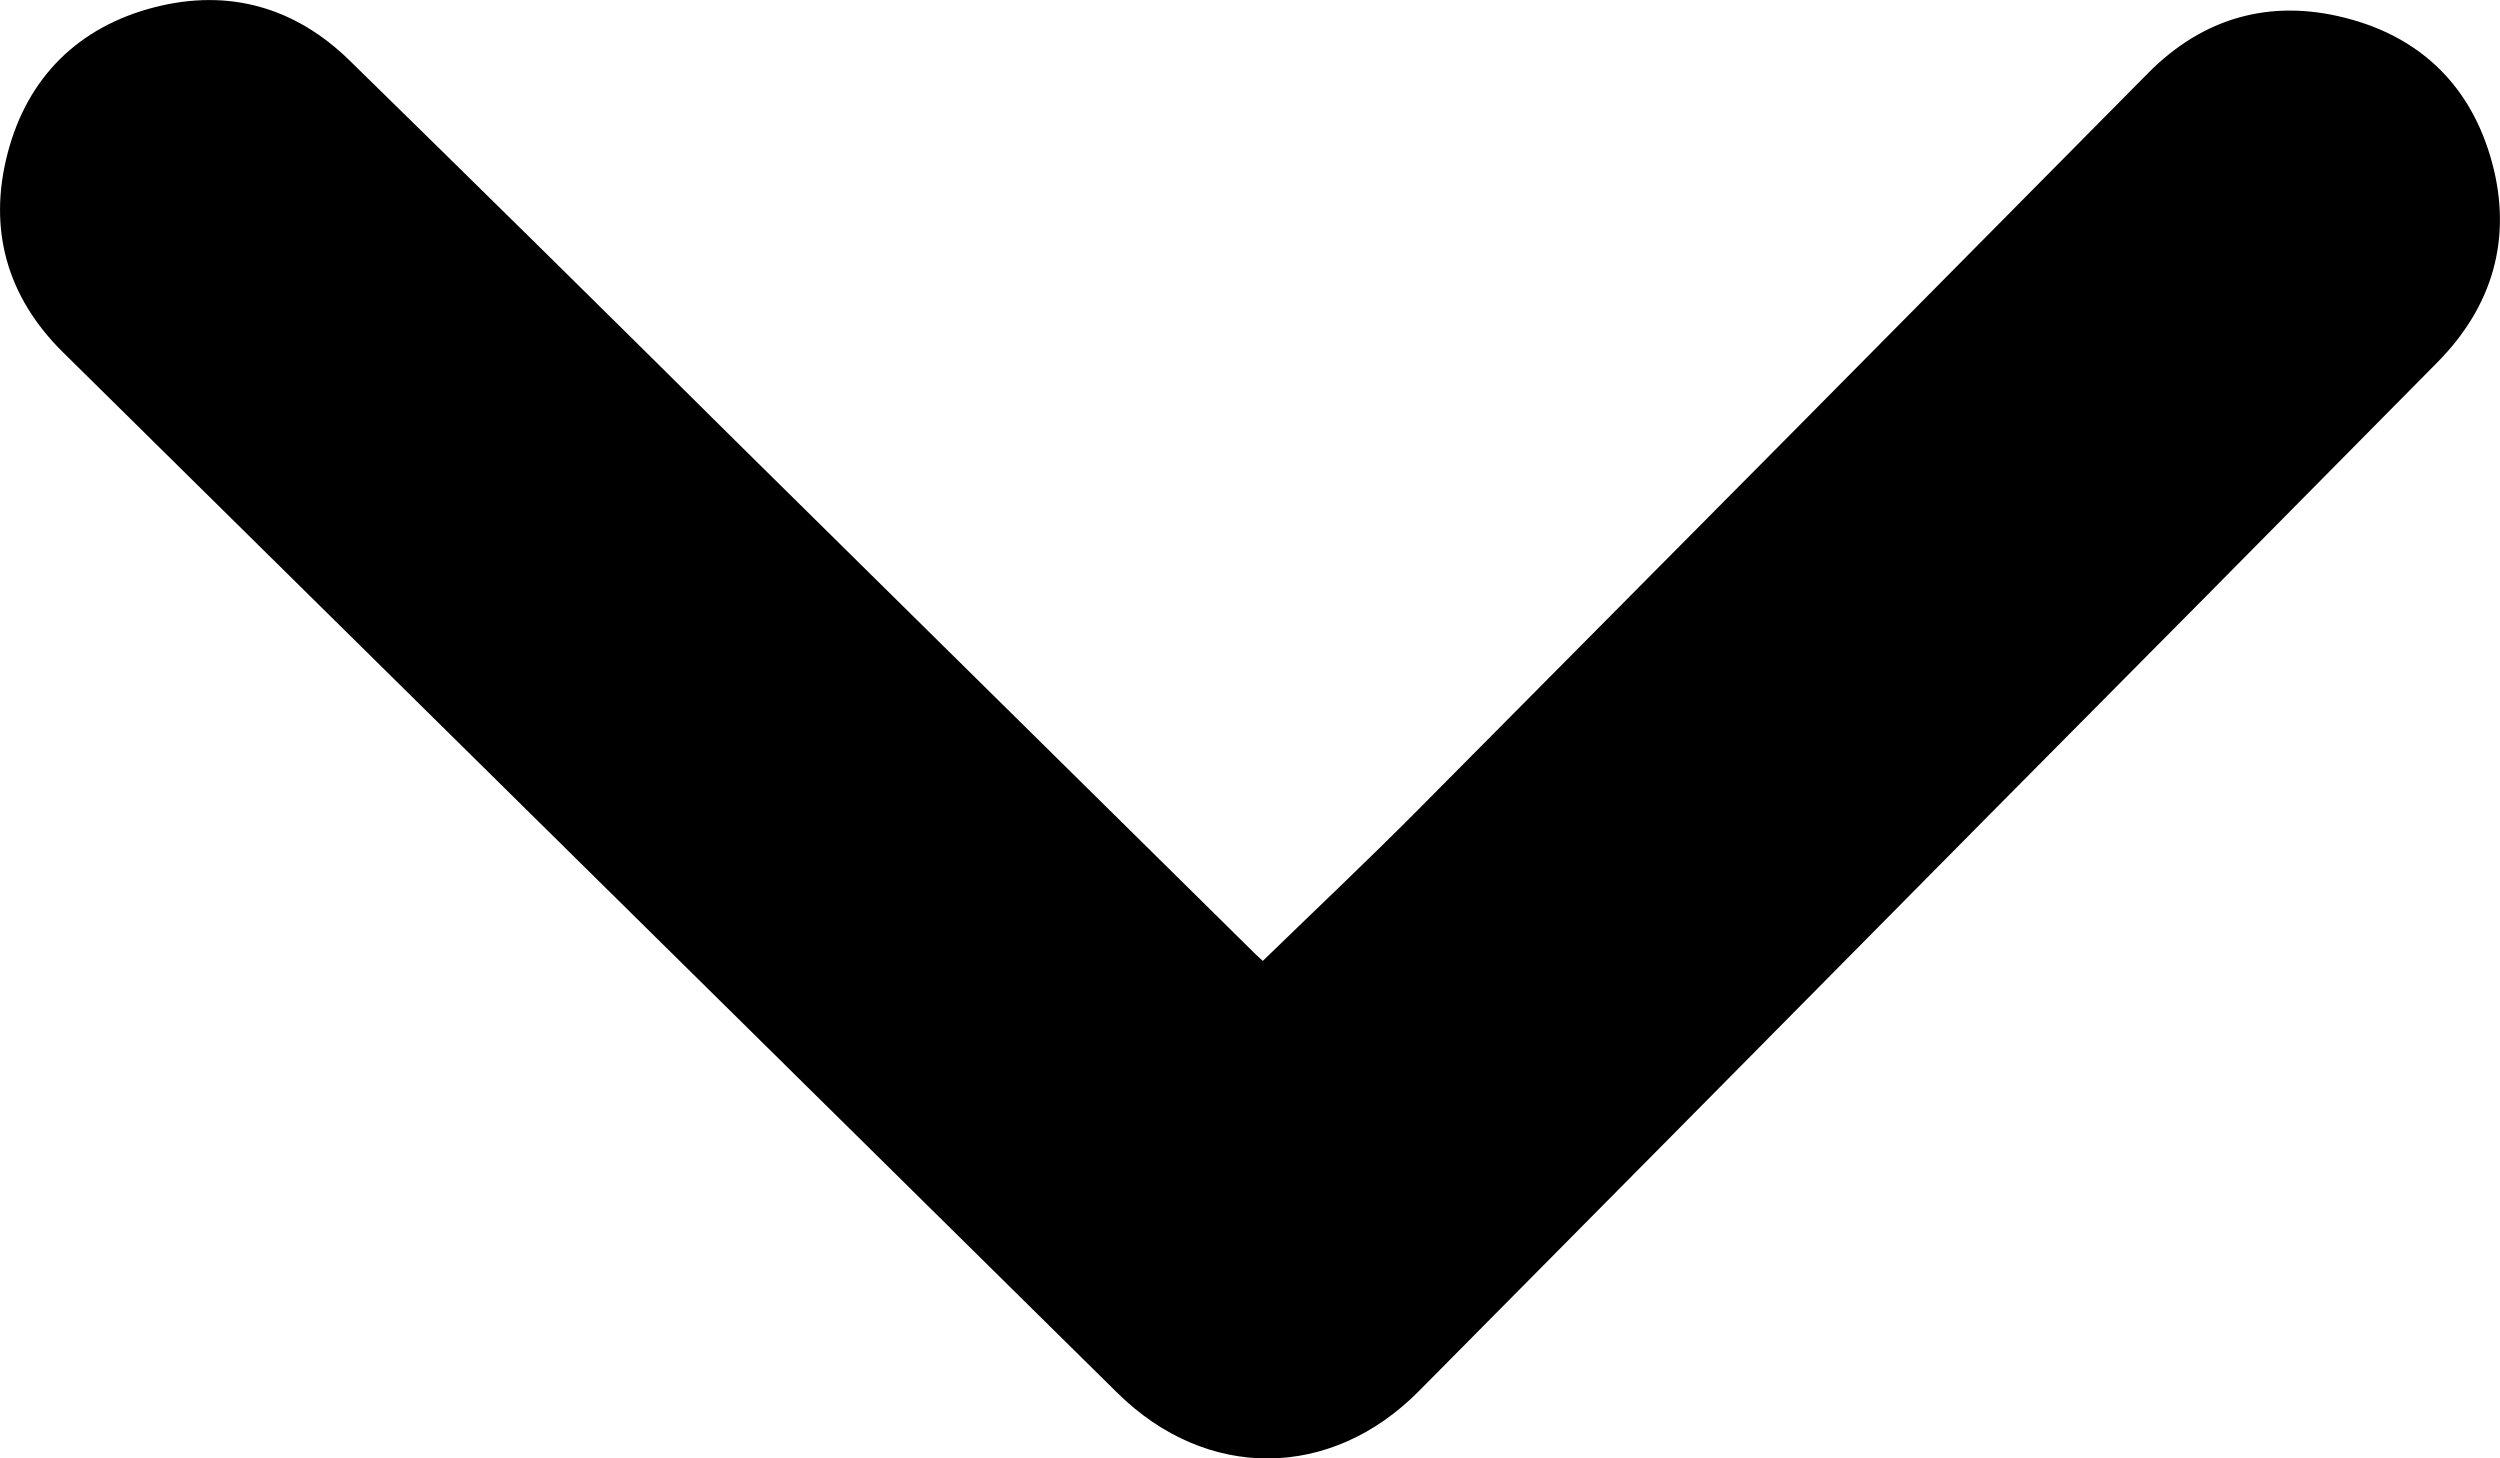 <svg id="Ebene_1" data-name="Ebene 1" xmlns="http://www.w3.org/2000/svg" viewBox="0 0 499.39 291.34"><path d="M963.14,558.47c10.55-10.25,21-20.1,31.1-30.28q73-73.5,145.8-147.12c10.91-11,24.28-14.81,39.26-11,15.22,3.84,25.29,13.76,29.39,28.91s.14,28.78-11,40q-45,45.57-90.11,91Q1051,587.21,994.29,644.43c-17.6,17.77-42.37,17.92-60.18.35Q828.77,540.85,723.46,436.88c-11.19-11.06-15-24.57-11.05-39.74s14.15-25.29,29.43-29.19c14.74-3.76,28,0,38.89,10.66q38.84,38,77.44,76.33L961.56,557C962.19,557.62,962.86,558.21,963.14,558.47Z" transform="translate(-710.89 -366.52)"/></svg>